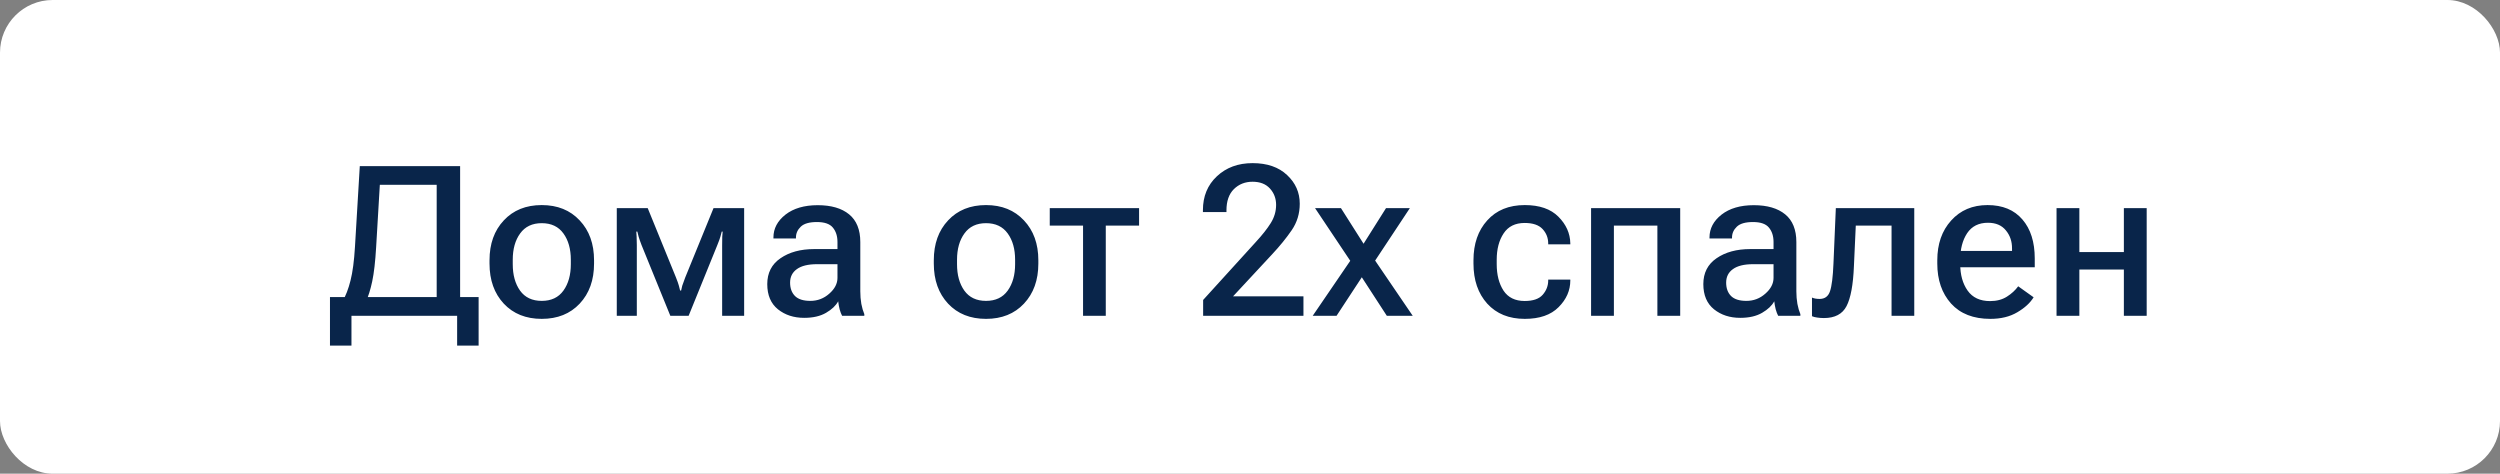 <?xml version="1.0" encoding="UTF-8"?> <svg xmlns="http://www.w3.org/2000/svg" width="190" height="36" viewBox="0 0 190 36" fill="none"><rect x="0" y="0" width="190" height="36" fill="#808080" stroke="none"/> <rect width="190" height="36" rx="4" fill="white"></rect> <path d="M34.742 26.266V24H26.711V26.266H25.078V22.578H36.375V26.266H34.742ZM27.344 12.625H34.969V24H33.188V14.047H28.867L28.586 18.789C28.523 19.883 28.424 20.747 28.289 21.383C28.154 22.013 27.995 22.523 27.812 22.914H26.023C26.279 22.482 26.484 21.948 26.641 21.312C26.802 20.677 26.914 19.828 26.977 18.766L27.344 12.625ZM37.203 20.031V19.781C37.203 18.531 37.565 17.521 38.289 16.75C39.013 15.974 39.974 15.586 41.172 15.586C42.37 15.586 43.331 15.974 44.055 16.75C44.784 17.521 45.148 18.531 45.148 19.781V20.031C45.148 21.287 44.784 22.302 44.055 23.078C43.331 23.849 42.37 24.234 41.172 24.234C39.974 24.234 39.013 23.849 38.289 23.078C37.565 22.302 37.203 21.287 37.203 20.031ZM38.969 19.742V20.078C38.969 20.896 39.154 21.565 39.523 22.086C39.898 22.607 40.448 22.867 41.172 22.867C41.896 22.867 42.445 22.607 42.82 22.086C43.195 21.565 43.383 20.896 43.383 20.078V19.742C43.383 18.924 43.195 18.258 42.82 17.742C42.445 17.221 41.896 16.961 41.172 16.961C40.453 16.961 39.906 17.221 39.531 17.742C39.156 18.258 38.969 18.924 38.969 19.742ZM46.875 24V15.82H49.227L51.367 21.07C51.487 21.372 51.562 21.586 51.594 21.711C51.63 21.831 51.661 21.953 51.688 22.078H51.766C51.792 21.953 51.82 21.831 51.852 21.711C51.888 21.591 51.964 21.383 52.078 21.086L54.227 15.82H56.555V24H54.883V18.664C54.883 18.357 54.885 18.133 54.891 17.992C54.901 17.846 54.911 17.716 54.922 17.602H54.852C54.82 17.716 54.786 17.844 54.75 17.984C54.714 18.12 54.633 18.341 54.508 18.648L52.336 24H50.945L48.758 18.625C48.654 18.354 48.581 18.146 48.539 18C48.497 17.849 48.464 17.716 48.438 17.602H48.359C48.37 17.716 48.378 17.844 48.383 17.984C48.393 18.12 48.398 18.331 48.398 18.617V24H46.875ZM58.312 21.594C58.312 20.74 58.648 20.083 59.32 19.625C59.992 19.162 60.846 18.93 61.883 18.93H63.648V18.391C63.648 17.943 63.531 17.578 63.297 17.297C63.068 17.016 62.664 16.875 62.086 16.875C61.513 16.875 61.104 16.992 60.859 17.227C60.615 17.461 60.492 17.737 60.492 18.055V18.125H58.781V18.047C58.781 17.37 59.086 16.792 59.695 16.312C60.31 15.833 61.128 15.594 62.148 15.594C63.169 15.594 63.964 15.825 64.531 16.289C65.099 16.753 65.383 17.456 65.383 18.398V22.141C65.383 22.474 65.409 22.792 65.461 23.094C65.518 23.391 65.594 23.651 65.688 23.875V24H64C63.932 23.875 63.87 23.711 63.812 23.508C63.76 23.299 63.724 23.096 63.703 22.898C63.526 23.227 63.219 23.518 62.781 23.773C62.344 24.029 61.789 24.156 61.117 24.156C60.331 24.156 59.667 23.94 59.125 23.508C58.583 23.07 58.312 22.432 58.312 21.594ZM60.047 21.477C60.047 21.909 60.172 22.25 60.422 22.5C60.672 22.745 61.06 22.867 61.586 22.867C62.133 22.867 62.612 22.685 63.023 22.32C63.44 21.956 63.648 21.555 63.648 21.117V20.078H62.102C61.419 20.078 60.906 20.203 60.562 20.453C60.219 20.698 60.047 21.039 60.047 21.477ZM70.969 20.031V19.781C70.969 18.531 71.331 17.521 72.055 16.75C72.779 15.974 73.74 15.586 74.938 15.586C76.135 15.586 77.096 15.974 77.82 16.75C78.549 17.521 78.914 18.531 78.914 19.781V20.031C78.914 21.287 78.549 22.302 77.82 23.078C77.096 23.849 76.135 24.234 74.938 24.234C73.74 24.234 72.779 23.849 72.055 23.078C71.331 22.302 70.969 21.287 70.969 20.031ZM72.734 19.742V20.078C72.734 20.896 72.919 21.565 73.289 22.086C73.664 22.607 74.213 22.867 74.938 22.867C75.662 22.867 76.211 22.607 76.586 22.086C76.961 21.565 77.148 20.896 77.148 20.078V19.742C77.148 18.924 76.961 18.258 76.586 17.742C76.211 17.221 75.662 16.961 74.938 16.961C74.219 16.961 73.672 17.221 73.297 17.742C72.922 18.258 72.734 18.924 72.734 19.742ZM79.781 17.148V15.82H86.57V17.148H84.039V24H82.312V17.148H79.781ZM91.438 24V22.797L95.43 18.406C95.93 17.865 96.312 17.38 96.578 16.953C96.849 16.521 96.984 16.06 96.984 15.57C96.984 15.086 96.828 14.672 96.516 14.328C96.203 13.984 95.763 13.812 95.195 13.812C94.628 13.812 94.154 14 93.773 14.375C93.398 14.75 93.211 15.287 93.211 15.984V16.117H91.422V15.969C91.422 14.917 91.776 14.06 92.484 13.398C93.193 12.732 94.096 12.398 95.195 12.398C96.305 12.398 97.18 12.7 97.82 13.305C98.461 13.904 98.781 14.63 98.781 15.484C98.781 16.229 98.578 16.898 98.172 17.492C97.766 18.086 97.268 18.698 96.68 19.328L93.711 22.523H99.062V24H91.438ZM99.766 24L102.891 19.422L103.07 19.414L105.336 15.82H107.148L104.195 20.281H104.016L101.578 24H99.766ZM99.945 15.82H101.914L104.195 19.414L104.25 19.422L107.367 24H105.398L102.984 20.281L102.922 20.273L99.945 15.82ZM111.984 20.031V19.781C111.984 18.531 112.333 17.521 113.031 16.75C113.729 15.974 114.68 15.586 115.883 15.586C117.003 15.586 117.854 15.88 118.438 16.469C119.026 17.057 119.328 17.732 119.344 18.492V18.57H117.664V18.508C117.664 18.081 117.521 17.713 117.234 17.406C116.948 17.099 116.495 16.945 115.875 16.945C115.156 16.945 114.622 17.211 114.273 17.742C113.924 18.268 113.75 18.935 113.75 19.742V20.078C113.75 20.885 113.922 21.555 114.266 22.086C114.615 22.612 115.151 22.875 115.875 22.875C116.51 22.875 116.966 22.719 117.242 22.406C117.523 22.088 117.664 21.721 117.664 21.305V21.25H119.344V21.312C119.344 22.073 119.047 22.75 118.453 23.344C117.865 23.938 117.008 24.234 115.883 24.234C114.685 24.234 113.734 23.849 113.031 23.078C112.333 22.302 111.984 21.287 111.984 20.031ZM120.922 15.82H127.695V24H125.961V17.148H122.656V24H120.922V15.82ZM129.453 21.594C129.453 20.74 129.789 20.083 130.461 19.625C131.133 19.162 131.987 18.93 133.023 18.93H134.789V18.391C134.789 17.943 134.672 17.578 134.438 17.297C134.208 17.016 133.805 16.875 133.227 16.875C132.654 16.875 132.245 16.992 132 17.227C131.755 17.461 131.633 17.737 131.633 18.055V18.125H129.922V18.047C129.922 17.37 130.227 16.792 130.836 16.312C131.451 15.833 132.268 15.594 133.289 15.594C134.31 15.594 135.104 15.825 135.672 16.289C136.24 16.753 136.523 17.456 136.523 18.398V22.141C136.523 22.474 136.549 22.792 136.602 23.094C136.659 23.391 136.734 23.651 136.828 23.875V24H135.141C135.073 23.875 135.01 23.711 134.953 23.508C134.901 23.299 134.865 23.096 134.844 22.898C134.667 23.227 134.359 23.518 133.922 23.773C133.484 24.029 132.93 24.156 132.258 24.156C131.471 24.156 130.807 23.94 130.266 23.508C129.724 23.07 129.453 22.432 129.453 21.594ZM131.188 21.477C131.188 21.909 131.312 22.25 131.562 22.5C131.812 22.745 132.201 22.867 132.727 22.867C133.273 22.867 133.753 22.685 134.164 22.32C134.581 21.956 134.789 21.555 134.789 21.117V20.078H133.242C132.56 20.078 132.047 20.203 131.703 20.453C131.359 20.698 131.188 21.039 131.188 21.477ZM141.039 17.148L140.898 20.227C140.841 21.643 140.654 22.656 140.336 23.266C140.023 23.87 139.451 24.172 138.617 24.172C138.435 24.172 138.263 24.159 138.102 24.133C137.945 24.112 137.815 24.078 137.711 24.031V22.617C137.799 22.654 137.891 22.68 137.984 22.695C138.078 22.711 138.18 22.719 138.289 22.719C138.685 22.719 138.948 22.526 139.078 22.141C139.214 21.75 139.302 21.042 139.344 20.016L139.523 15.82H145.484V24H143.758V17.148H141.039ZM147.234 20.031V19.781C147.234 18.542 147.586 17.534 148.289 16.758C148.992 15.977 149.914 15.586 151.055 15.586C152.195 15.586 153.078 15.95 153.703 16.68C154.328 17.404 154.641 18.393 154.641 19.648V20.312H148.336V19.07H152.914V18.891C152.919 18.349 152.763 17.888 152.445 17.508C152.133 17.122 151.68 16.93 151.086 16.93C150.383 16.93 149.854 17.195 149.5 17.727C149.151 18.258 148.977 18.93 148.977 19.742V20.07C148.977 20.883 149.164 21.555 149.539 22.086C149.914 22.617 150.484 22.883 151.25 22.883C151.745 22.883 152.169 22.771 152.523 22.547C152.878 22.323 153.164 22.06 153.383 21.758L154.555 22.594C154.294 23.021 153.88 23.401 153.312 23.734C152.75 24.068 152.068 24.234 151.266 24.234C149.979 24.234 148.984 23.846 148.281 23.07C147.583 22.289 147.234 21.276 147.234 20.031ZM156.297 15.82H158.031V19.156H161.414V15.82H163.148V24H161.414V20.484H158.031V24H156.297V15.82Z" fill="#09254A"></path> </svg> 